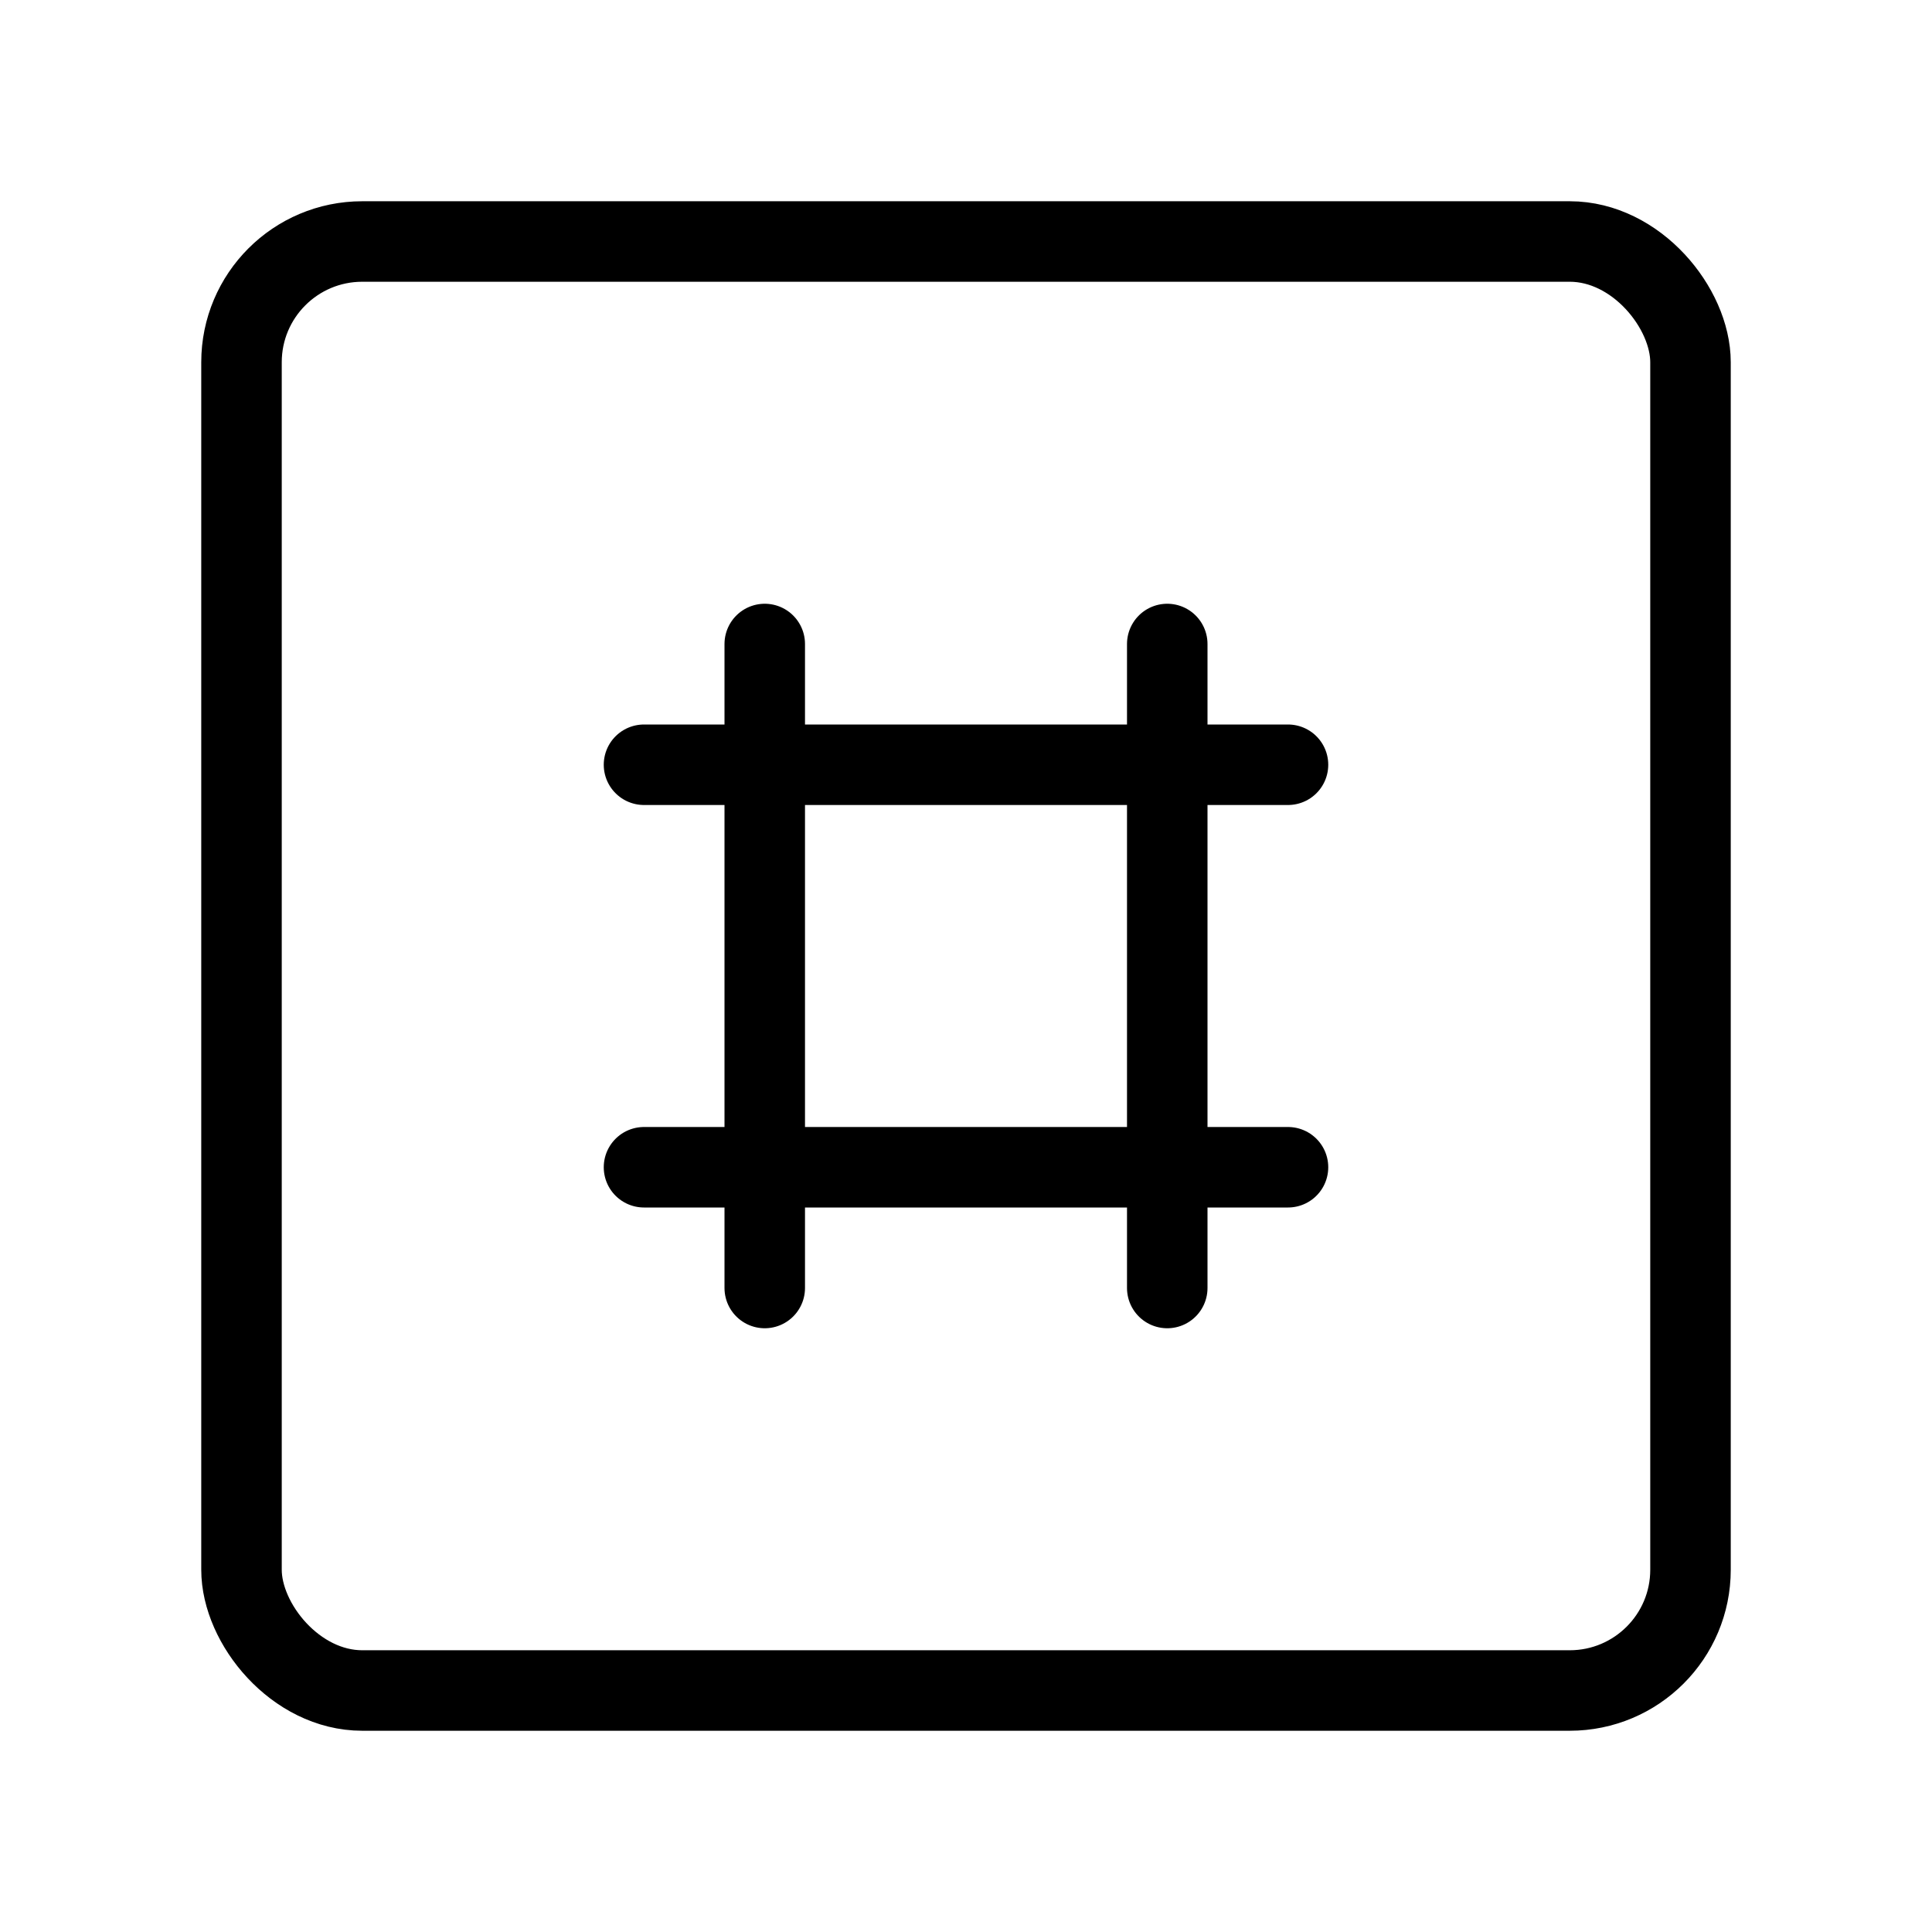 <svg viewBox="0 0 48 48" fill="none" xmlns="http://www.w3.org/2000/svg"><rect x="6" y="6" width="36" height="36" rx="3" fill="none" stroke="currentColor" stroke-width="2" stroke-linecap="round" stroke-linejoin="round"/><path d="M19 16V32" stroke="currentColor" stroke-width="2" stroke-linecap="round" stroke-linejoin="round"/><path d="M29 16V32" stroke="currentColor" stroke-width="2" stroke-linecap="round" stroke-linejoin="round"/><path d="M16 19H32" stroke="currentColor" stroke-width="2" stroke-linecap="round" stroke-linejoin="round"/><path d="M16 29H32" stroke="currentColor" stroke-width="2" stroke-linecap="round" stroke-linejoin="round"/></svg>